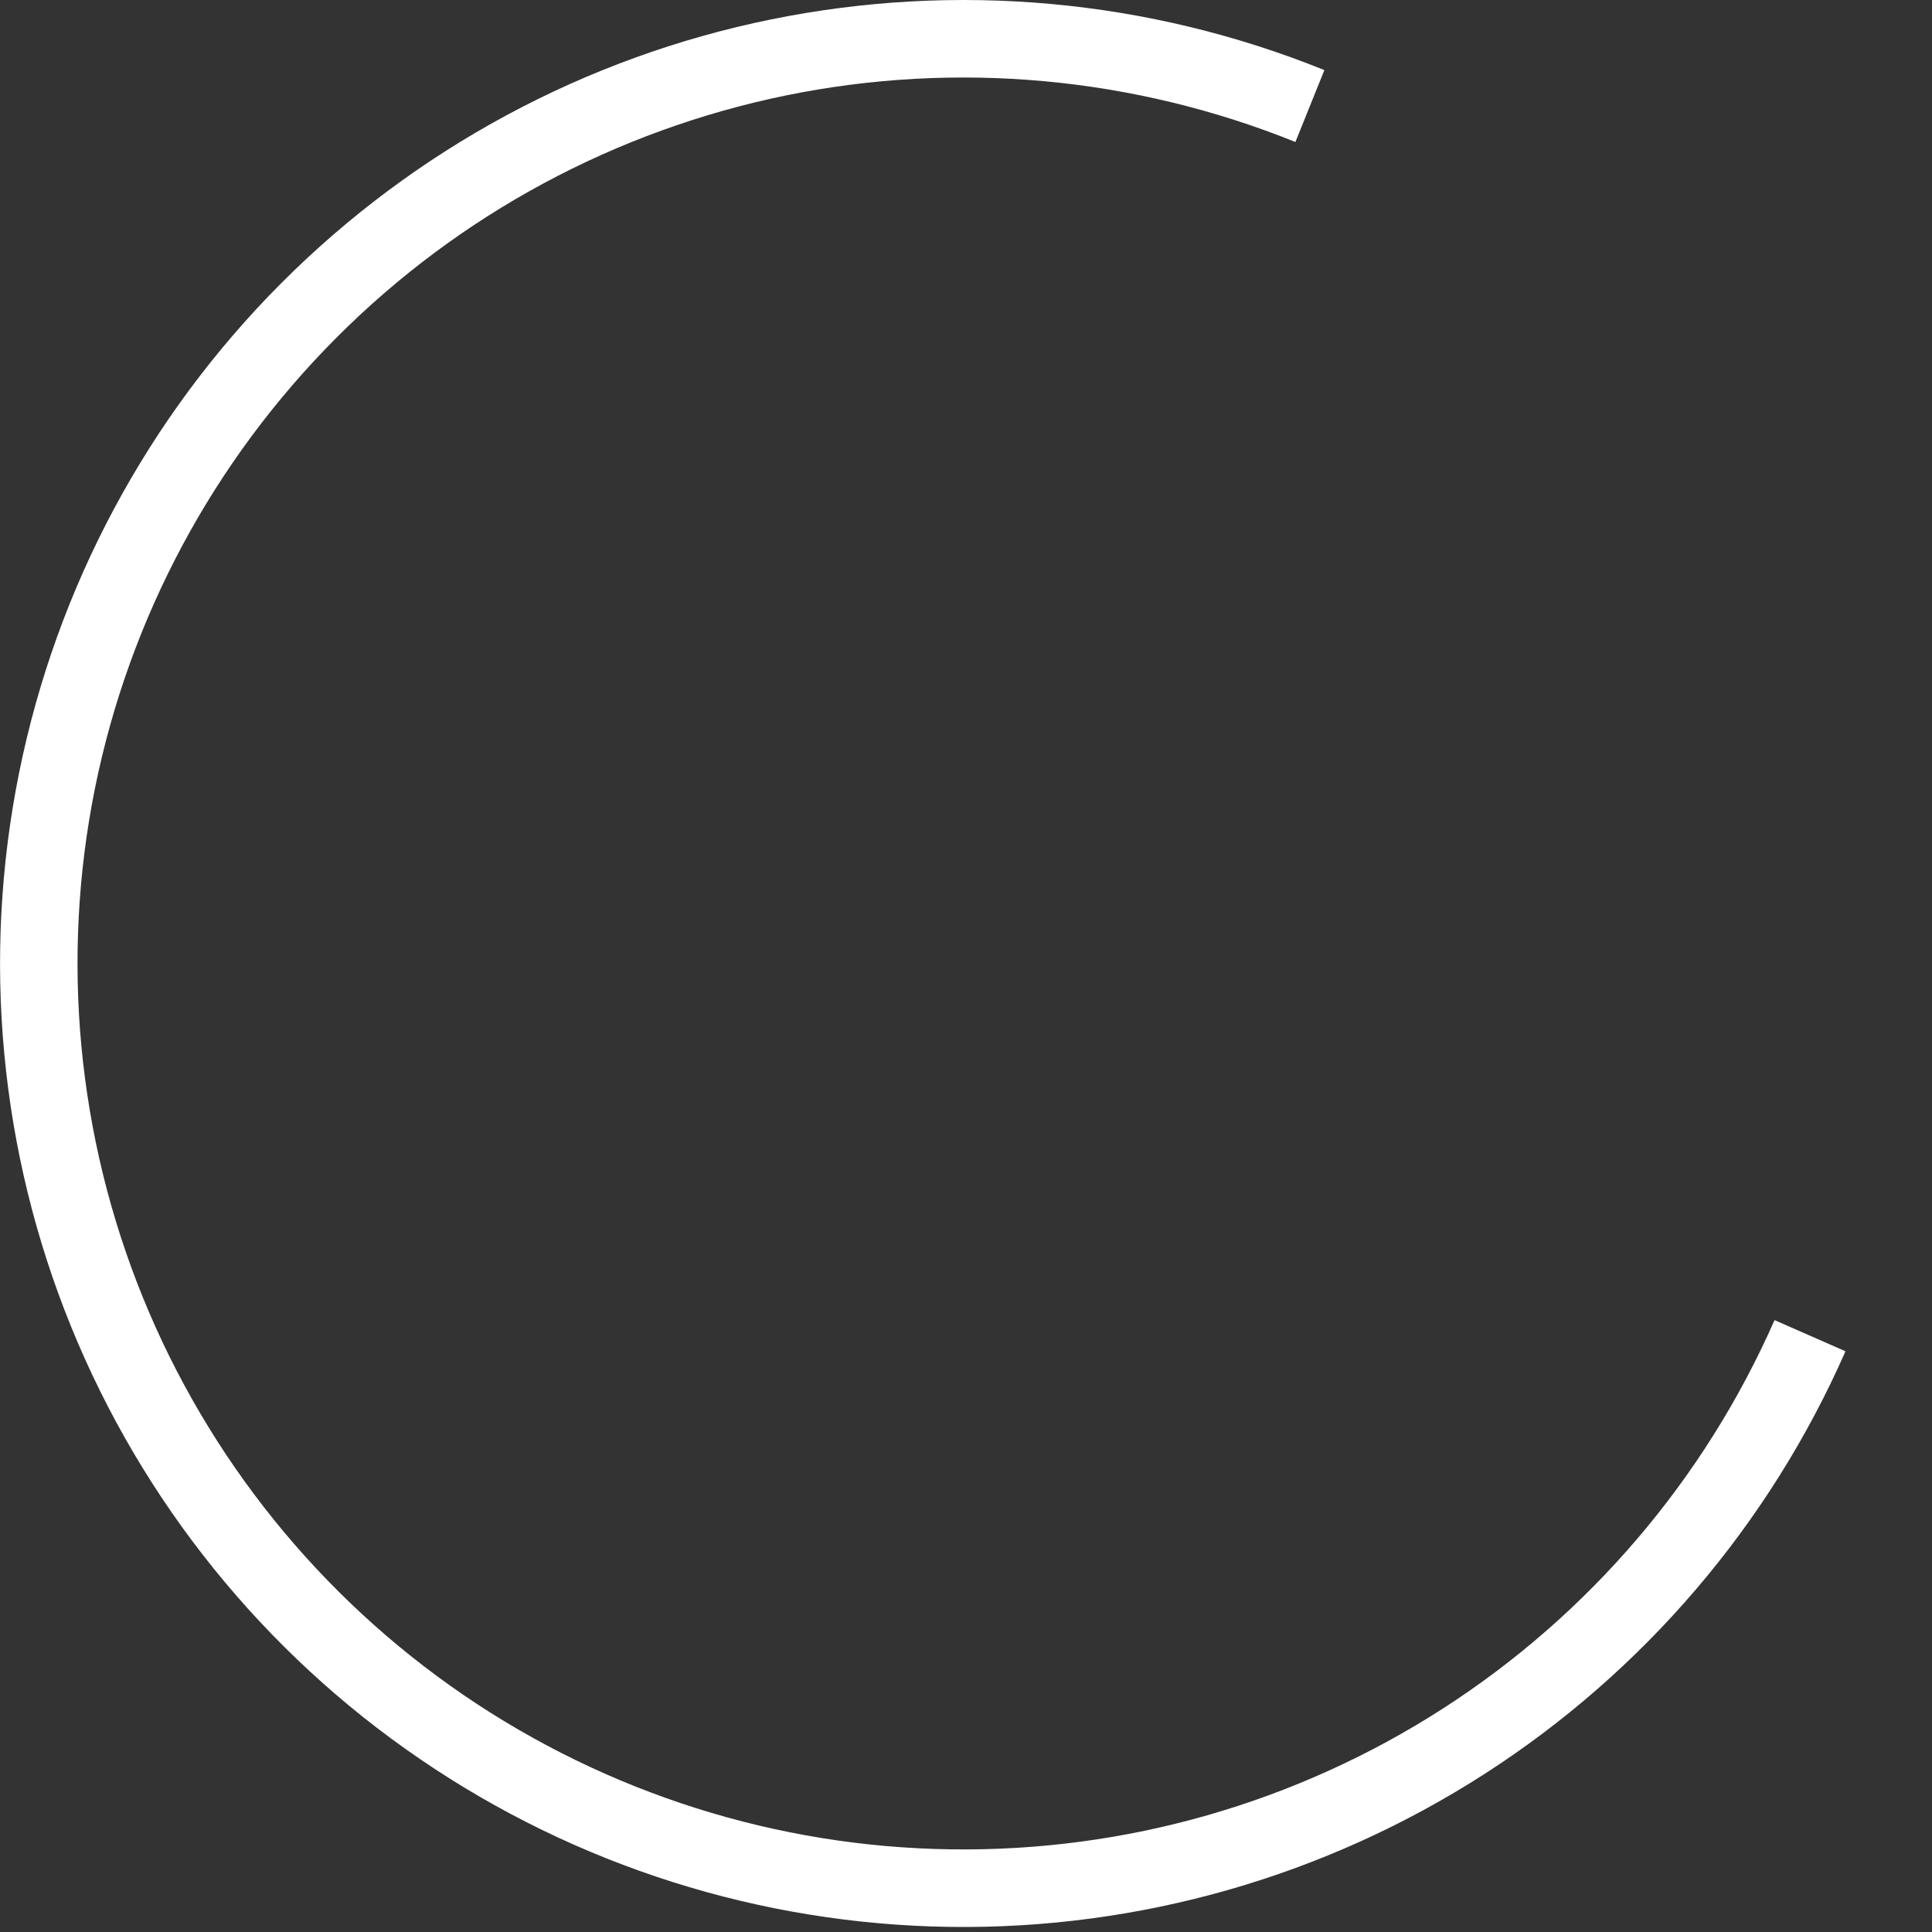 <?xml version="1.0" encoding="utf-8"?>
<svg xmlns="http://www.w3.org/2000/svg" fill="none" height="100%" overflow="visible" preserveAspectRatio="none" style="display: block;" viewBox="0 0 14 14" width="100%">
<rect x="0" y="0" width="14" height="14" fill="#333333" stroke="none"/>
<path d="M9.597 0.508C8.325 -0.006 6.93 -0.133 5.586 0.141C4.241 0.415 3.008 1.08 2.039 2.051C1.07 3.022 0.409 4.257 0.138 5.602C-0.133 6.947 -0.002 8.342 0.515 9.613C1.032 10.883 1.911 11.974 3.044 12.747C4.177 13.521 5.513 13.944 6.885 13.963C8.256 13.982 9.603 13.597 10.757 12.855C11.911 12.113 12.821 11.047 13.373 9.792L12.859 9.566C12.351 10.72 11.515 11.7 10.454 12.382C9.392 13.065 8.154 13.419 6.892 13.401C5.631 13.384 4.403 12.995 3.361 12.284C2.319 11.572 1.51 10.569 1.035 9.401C0.56 8.232 0.439 6.95 0.688 5.713C0.938 4.476 1.546 3.341 2.437 2.448C3.328 1.554 4.462 0.944 5.698 0.691C6.934 0.439 8.217 0.557 9.387 1.029L9.597 0.508Z" fill="white" id="Ellipse 16"/>
</svg>
